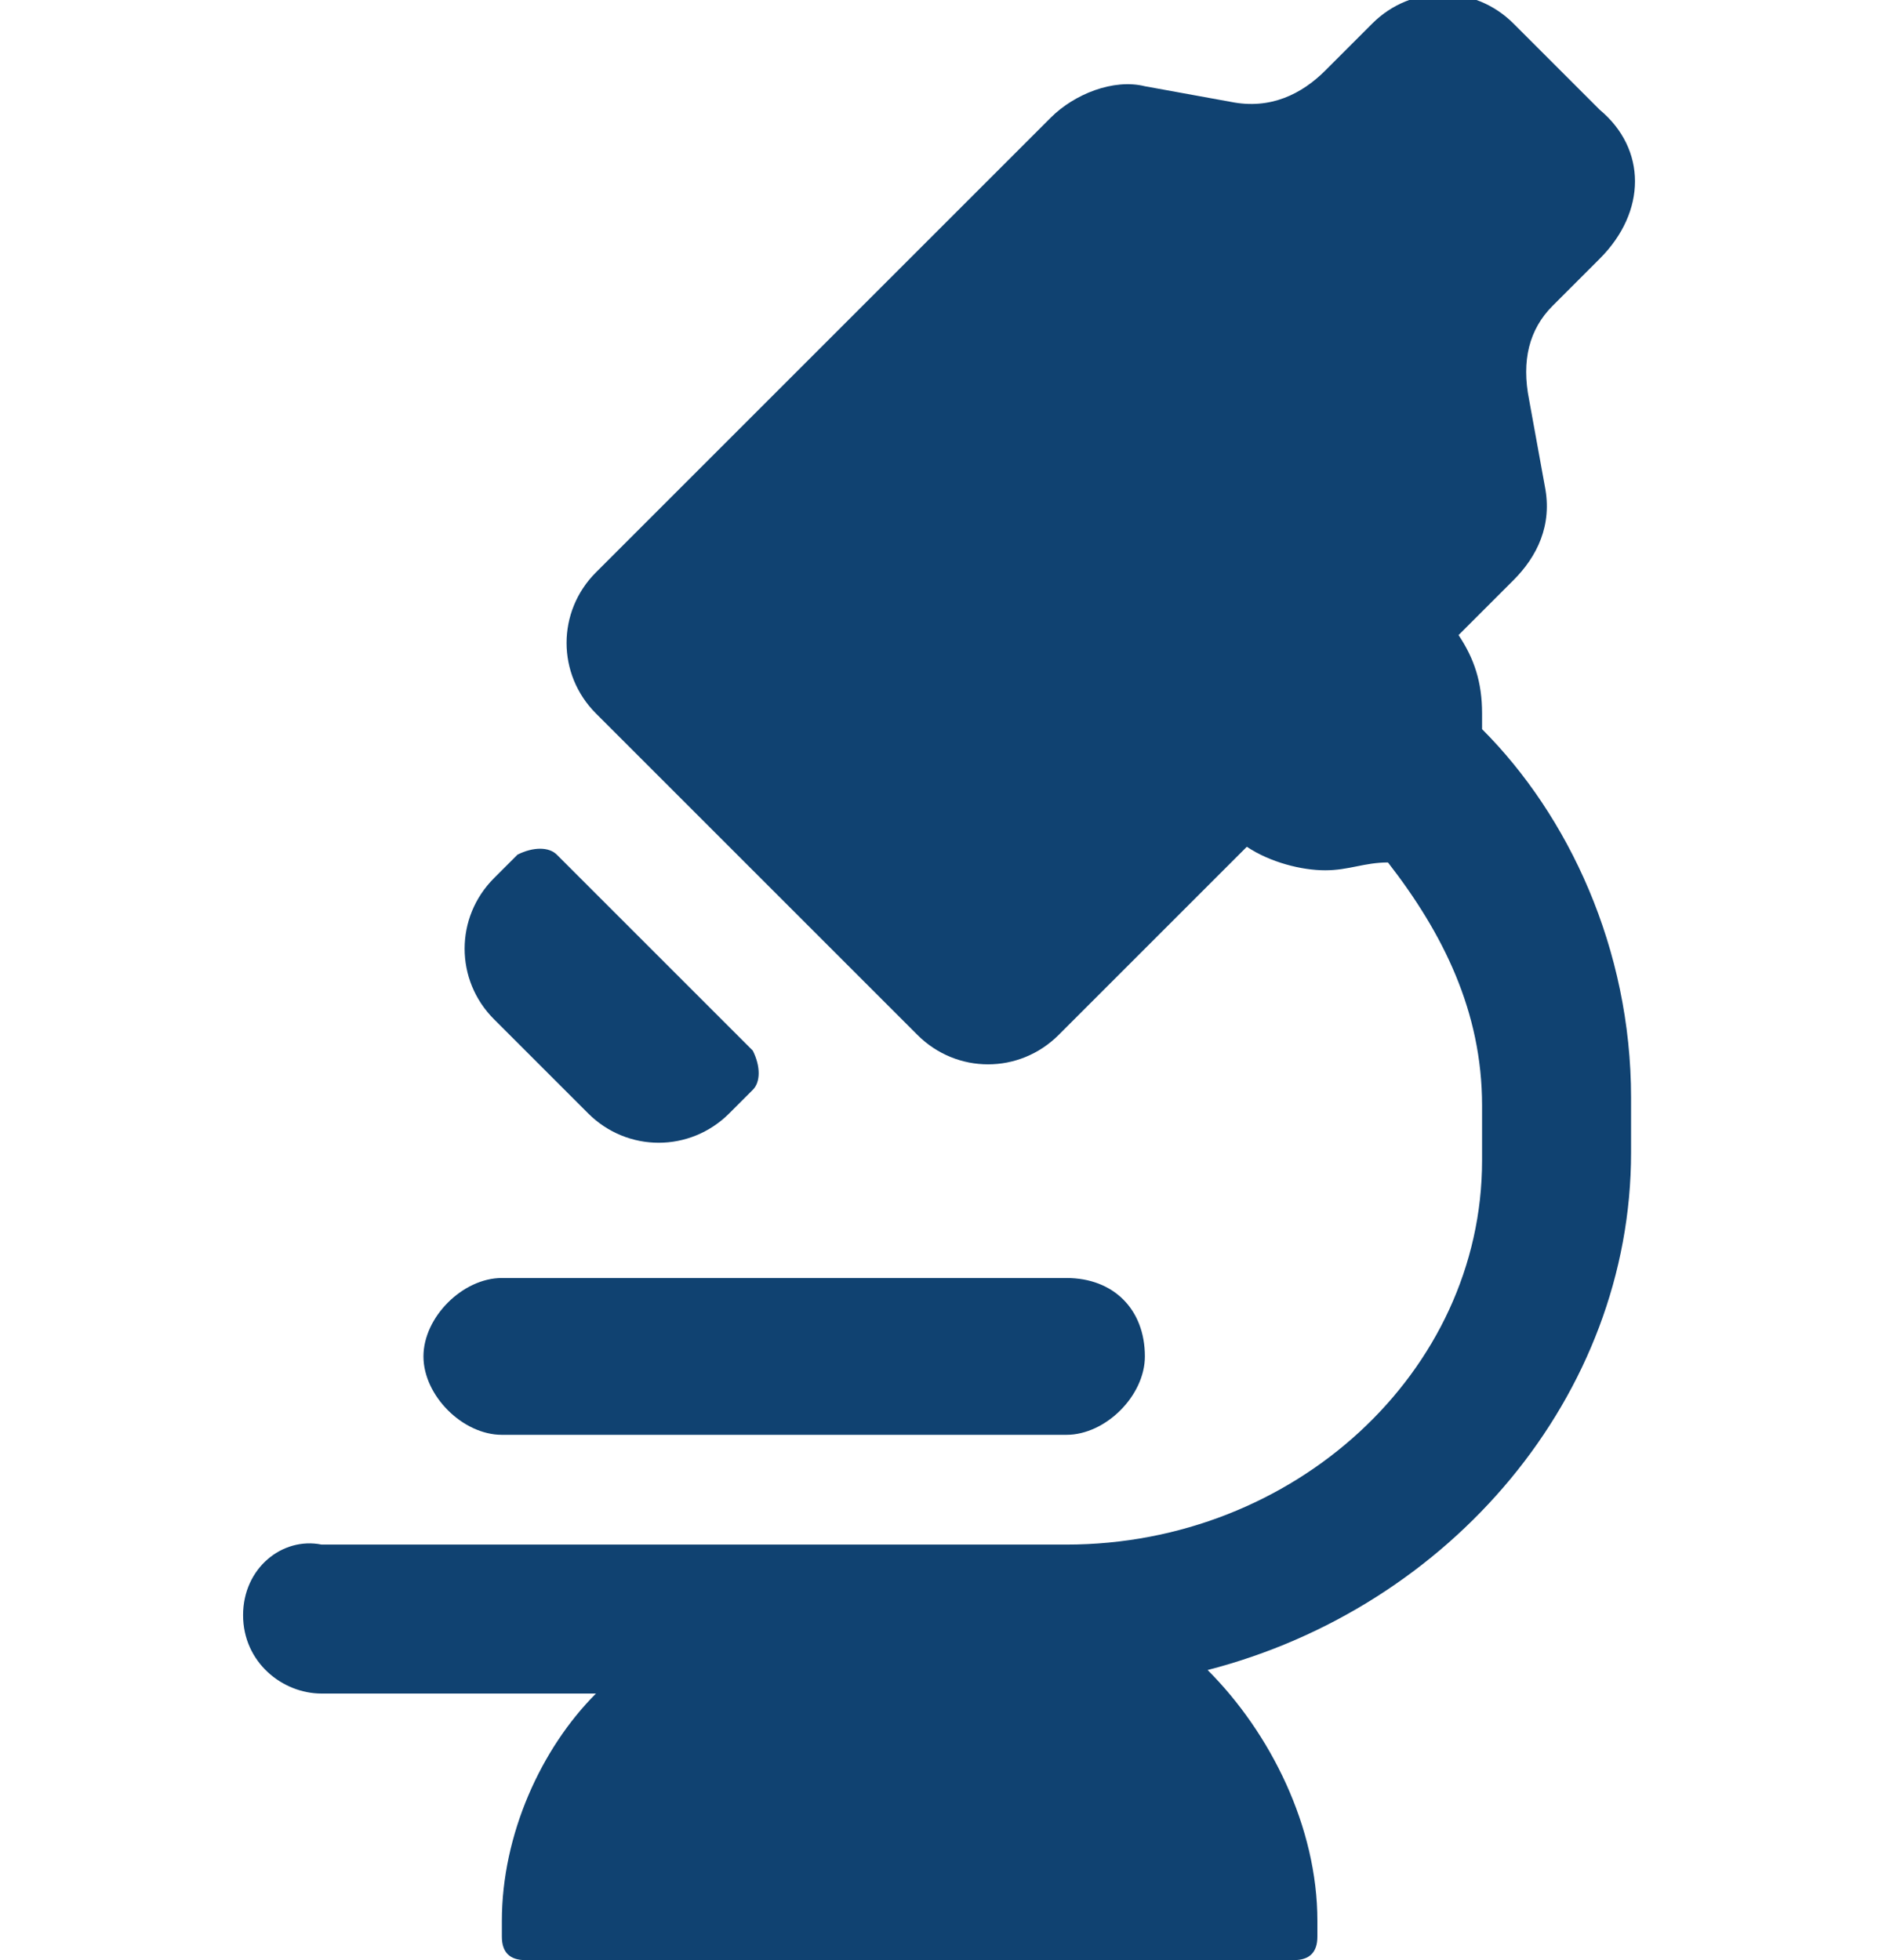 <?xml version="1.0" encoding="utf-8"?>
<!-- Generator: Adobe Illustrator 25.0.0, SVG Export Plug-In . SVG Version: 6.00 Build 0)  -->
<svg version="1.1" id="Layer_1" xmlns="http://www.w3.org/2000/svg" xmlns:xlink="http://www.w3.org/1999/xlink" x="0px" y="0px"
	 viewBox="0 0 24 25" style="enable-background:new 0 0 24 25;" xml:space="preserve">
<style type="text/css">
	.st0{fill:#104271;}
</style>
<g>
	<path class="st0" d="M18.9,9.3c0-0.1,0-0.1,0-0.2c0-0.4-0.1-0.7-0.3-1l0.7-0.7c0.3-0.3,0.5-0.7,0.4-1.2l-0.2-1.1
		c-0.1-0.5,0-0.9,0.3-1.2l0.6-0.6c0.6-0.6,0.6-1.4,0-1.9l-1.1-1.1c-0.5-0.5-1.3-0.5-1.8,0l-0.6,0.6c-0.3,0.3-0.7,0.5-1.2,0.4
		l-1.1-0.2c-0.4-0.1-0.9,0.1-1.2,0.4L7.6,7.3c-0.5,0.5-0.5,1.3,0,1.8l4.1,4.1c0.5,0.5,1.3,0.5,1.8,0l2.4-2.4c0.3,0.2,0.7,0.3,1,0.3
		s0.5-0.1,0.8-0.1c0.7,0.9,1.2,1.9,1.2,3.1v0.7c0,2.7-2.4,4.9-5.3,4.9H4.1c-0.5-0.1-1,0.3-1,0.9s0.5,1,1,1h3.5
		c-0.7,0.7-1.2,1.8-1.2,2.9v0.2c0,0.2,0.1,0.3,0.3,0.3h9.8c0.2,0,0.3-0.1,0.3-0.3v-0.2c0-1.2-0.6-2.4-1.4-3.2
		c3.1-0.8,5.4-3.5,5.4-6.6V14C20.8,12.1,20,10.4,18.9,9.3z"/>
	<path class="st0" d="M7.5,14.2c0.5,0.5,1.3,0.5,1.8,0l0.3-0.3c0.1-0.1,0.1-0.3,0-0.5l-2.5-2.5c-0.1-0.1-0.3-0.1-0.5,0l-0.3,0.3
		c-0.5,0.5-0.5,1.3,0,1.8L7.5,14.2z M13.6,16.3H6.4c-0.5,0-1,0.5-1,1s0.5,1,1,1h7.2c0.5,0,1-0.5,1-1C14.6,16.7,14.2,16.3,13.6,16.3z
		"/>
</g>
</svg>
